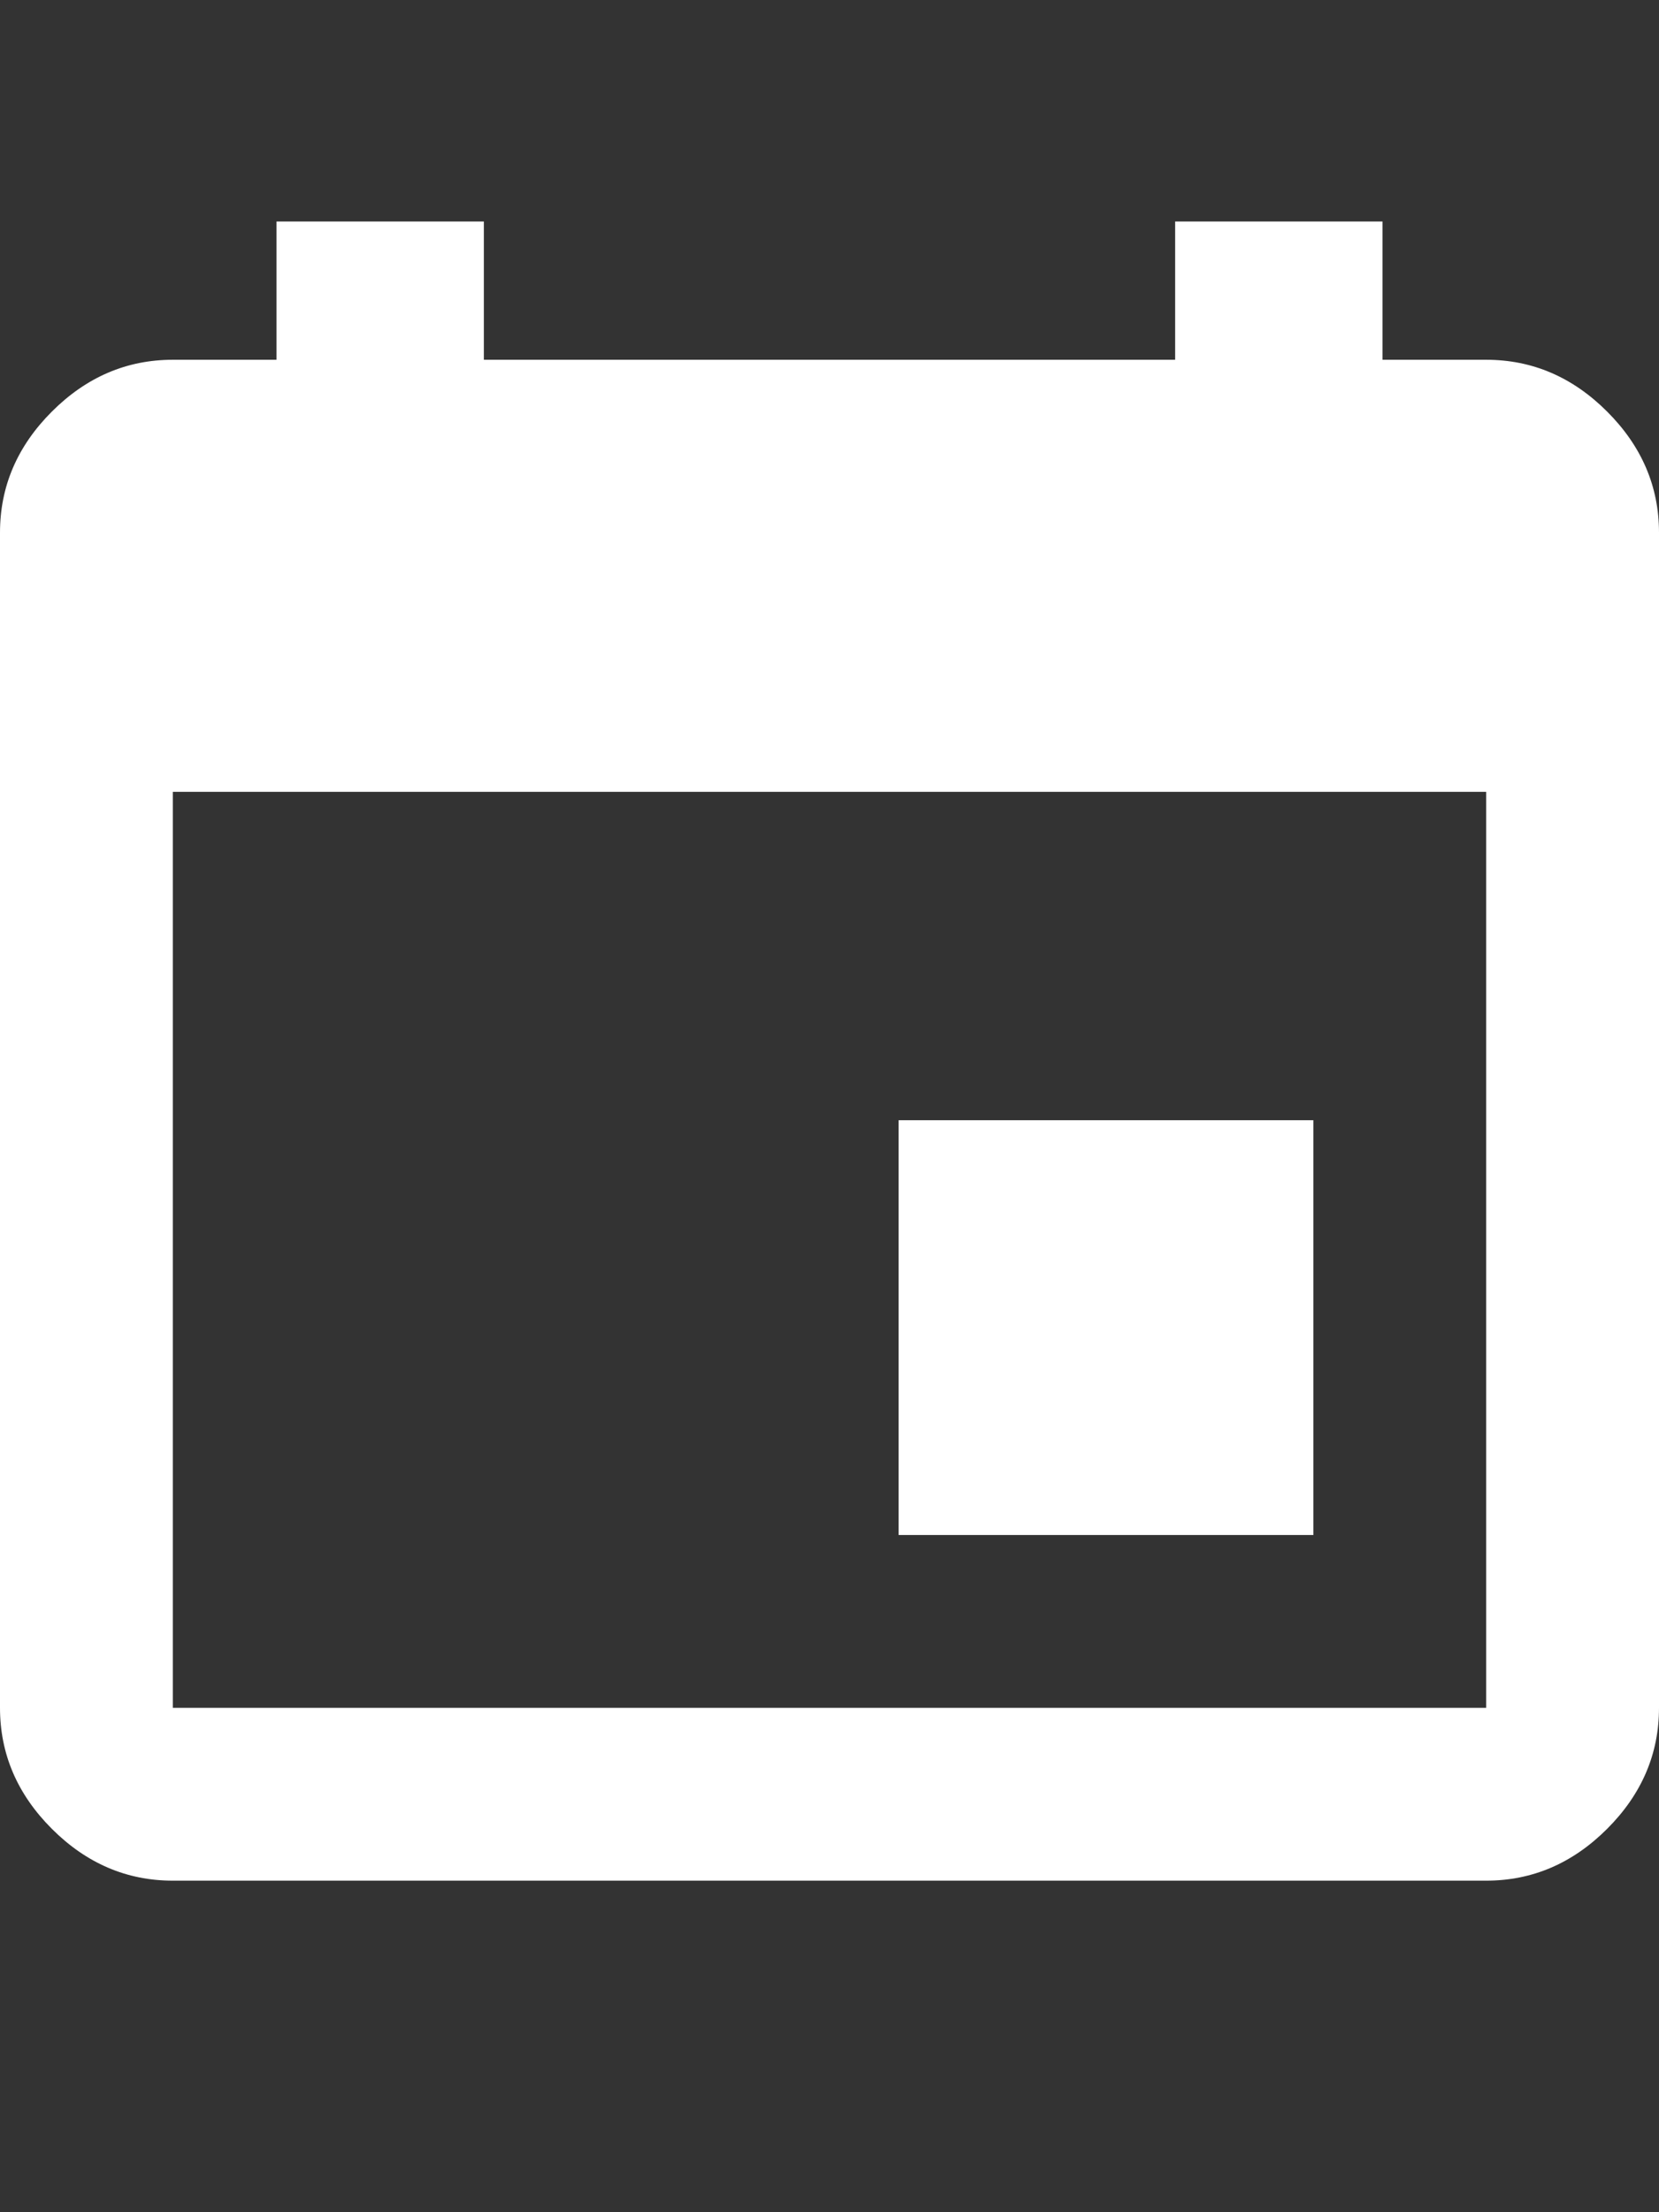 <?xml version="1.0" encoding="utf-8"?>
<svg width="12px" height="16px" viewBox="0 0 12 16" version="1.1" xmlns:xlink="http://www.w3.org/1999/xlink" xmlns="http://www.w3.org/2000/svg">
  <rect x="0" y="0" width="12" height="16" fill="#333333" stroke="none"/>
  <desc>Created with Lunacy</desc>
  <g id="" fill="#FFFFFF">
    <path d="M9.5 8.102L9.5 11.102L6.5 11.102L6.5 8.102L9.5 8.102ZM8.5 1.602L10 1.602L10 2.602L10.75 2.602Q11.25 2.602 11.625 2.977Q12 3.352 12 3.852L12 12.352Q12 12.852 11.625 13.227Q11.25 13.602 10.75 13.602L1.25 13.602Q0.75 13.602 0.375 13.227Q0 12.852 0 12.352L0 3.852Q0 3.352 0.375 2.977Q0.75 2.602 1.25 2.602L2 2.602L2 1.602L3.5 1.602L3.5 2.602L8.5 2.602L8.5 1.602ZM10.75 12.352L10.75 5.727L1.25 5.727L1.25 12.352L10.75 12.352Z" />
  </g>
</svg>